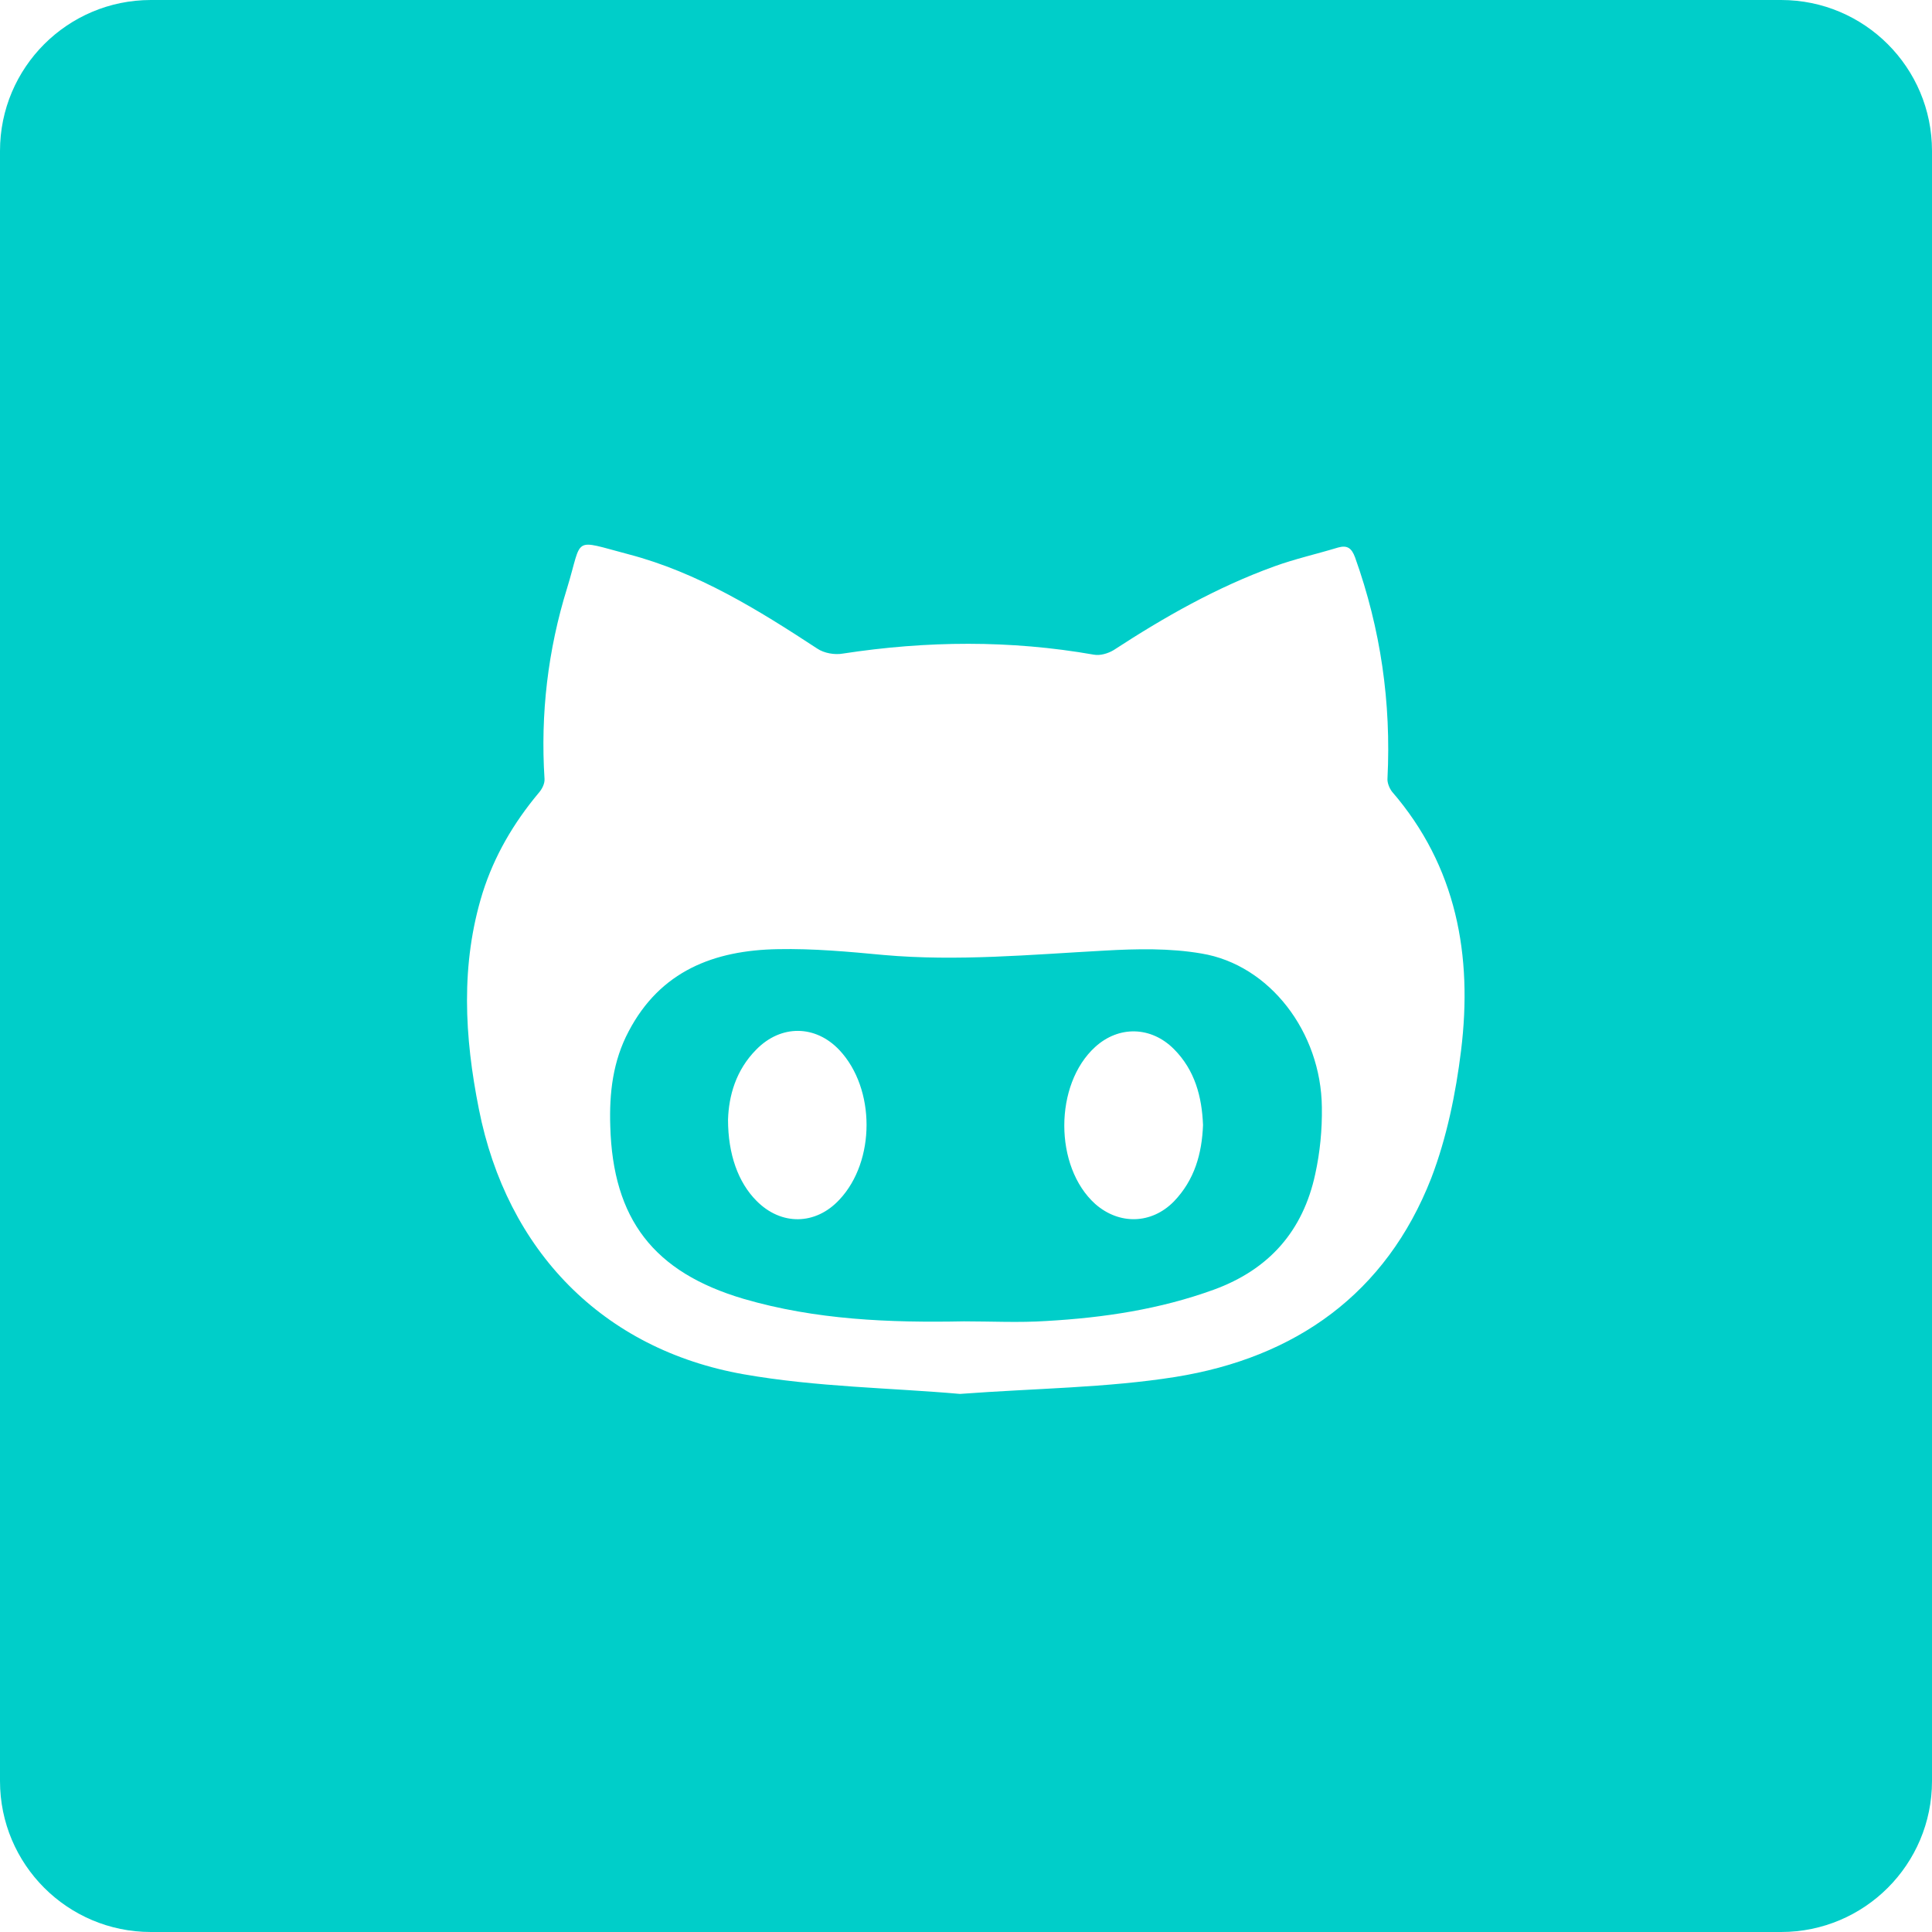 <?xml version="1.0" encoding="UTF-8"?>
<svg width="57px" height="57px" viewBox="0 0 57 57" version="1.1" xmlns="http://www.w3.org/2000/svg" xmlns:xlink="http://www.w3.org/1999/xlink">
    <title>github-rounded-svgrepo-com</title>
    <g id="▶️--Grid" stroke="none" stroke-width="1" fill="none" fill-rule="evenodd">
        <g id="github-rounded-svgrepo-com" fill="#00CEC9" fill-rule="nonzero">
            <path d="M35.449,28.132 C34.516,27.971 33.539,27.992 32.584,28.046 C30.413,28.164 28.242,28.368 26.071,28.175 C25.039,28.078 23.997,27.982 22.955,28.003 C21.066,28.035 19.482,28.646 18.548,30.427 C18.081,31.306 17.973,32.249 18.005,33.225 C18.081,35.97 19.286,37.536 21.935,38.319 C24.062,38.941 26.244,39.027 28.437,38.984 C29.251,38.984 30.065,39.027 30.879,38.973 C32.562,38.877 34.212,38.63 35.807,38.051 C37.457,37.45 38.445,36.303 38.803,34.641 C38.945,33.997 39.01,33.322 38.999,32.668 C38.977,30.448 37.457,28.464 35.449,28.132 Z M24.768,35.391 C24.062,36.153 23.042,36.164 22.315,35.424 C21.783,34.887 21.479,34.062 21.479,33.032 C21.501,32.335 21.707,31.574 22.315,30.963 C23.042,30.223 24.062,30.233 24.768,30.984 C25.832,32.121 25.832,34.255 24.768,35.391 Z M34.635,35.445 C33.973,36.121 33.018,36.142 32.312,35.52 C31.096,34.426 31.096,31.992 32.312,30.888 C33.007,30.255 33.962,30.276 34.635,30.952 C35.254,31.574 35.46,32.357 35.493,33.193 C35.46,34.04 35.243,34.812 34.635,35.445 Z" id="Shape"></path>
            <path d="M52.547,0 L4.453,0 C1.993,0 0,1.993 0,4.453 L0,52.547 C0,55.007 1.993,57 4.453,57 L52.547,57 C55.007,57 57,55.007 57,52.547 L57,4.453 C57,1.993 55.007,0 52.547,0 Z M43.106,30.994 C42.95,32.263 42.683,33.565 42.227,34.757 C40.891,38.174 38.219,40.056 34.679,40.624 C32.653,40.946 30.571,40.958 28.322,41.125 C26.307,40.946 24.091,40.924 21.943,40.546 C17.779,39.811 14.951,36.894 14.128,32.719 C13.704,30.593 13.582,28.455 14.239,26.34 C14.584,25.249 15.152,24.281 15.887,23.401 C15.987,23.29 16.076,23.123 16.065,22.978 C15.942,21.063 16.165,19.171 16.733,17.345 C17.2,15.82 16.855,15.909 18.547,16.354 C20.585,16.888 22.366,17.991 24.114,19.137 C24.314,19.271 24.626,19.327 24.871,19.282 C27.342,18.904 29.803,18.881 32.274,19.315 C32.452,19.349 32.686,19.282 32.853,19.182 C34.356,18.202 35.903,17.323 37.596,16.71 C38.208,16.488 38.854,16.343 39.477,16.154 C39.755,16.076 39.878,16.176 39.978,16.443 C40.735,18.558 41.047,20.729 40.935,22.967 C40.924,23.089 40.991,23.256 41.069,23.357 C42.973,25.561 43.451,28.188 43.106,30.994 Z" id="Shape"></path>
        </g>
    </g>
</svg>
